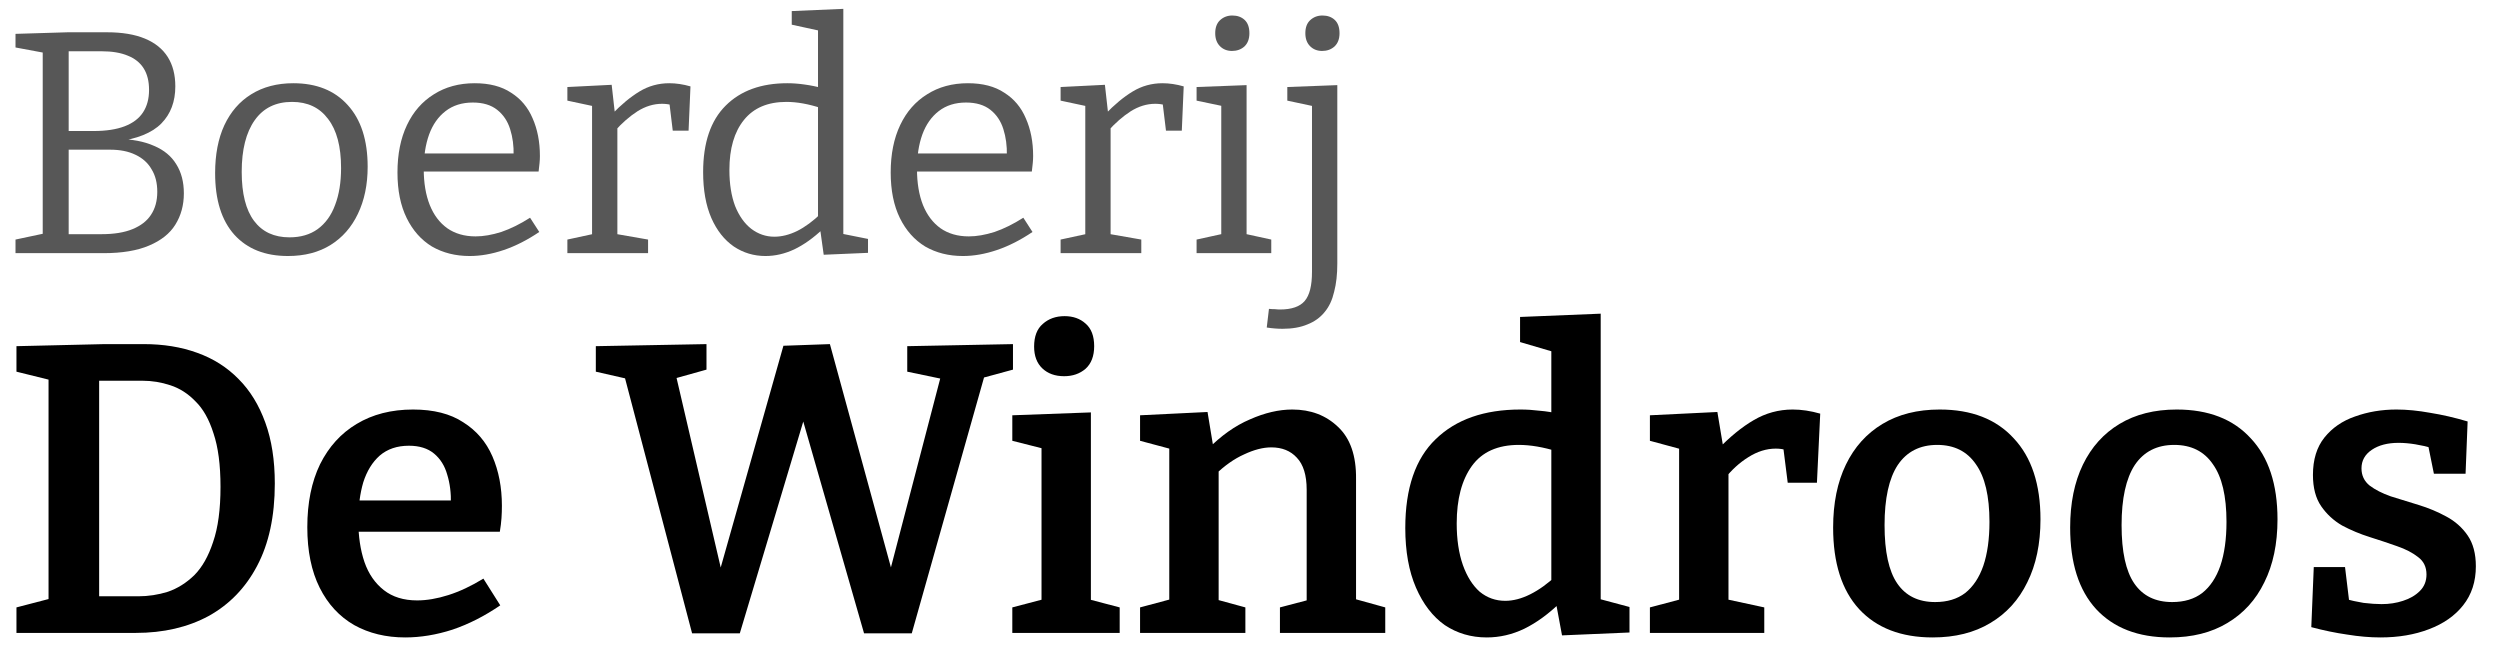 <svg width="79" height="21" viewBox="0 0 79 21" fill="none" xmlns="http://www.w3.org/2000/svg">
<path d="M74.623 14.8C74.623 15.025 74.71 15.207 74.883 15.346C75.056 15.476 75.277 15.589 75.546 15.684C75.823 15.771 76.118 15.862 76.43 15.957C76.742 16.052 77.032 16.174 77.301 16.321C77.578 16.468 77.804 16.668 77.977 16.919C78.15 17.17 78.237 17.495 78.237 17.894C78.237 18.379 78.103 18.791 77.834 19.129C77.574 19.458 77.214 19.71 76.755 19.883C76.304 20.056 75.793 20.143 75.221 20.143C74.892 20.143 74.541 20.113 74.168 20.052C73.804 20 73.427 19.922 73.037 19.818L73.115 17.92H74.103L74.246 19.103L74.09 18.921C74.281 18.973 74.48 19.016 74.688 19.051C74.905 19.077 75.095 19.09 75.26 19.09C75.503 19.09 75.728 19.055 75.936 18.986C76.153 18.917 76.33 18.813 76.469 18.674C76.608 18.535 76.677 18.362 76.677 18.154C76.677 17.92 76.59 17.738 76.417 17.608C76.244 17.469 76.018 17.352 75.741 17.257C75.472 17.162 75.186 17.066 74.883 16.971C74.58 16.876 74.289 16.754 74.012 16.607C73.743 16.451 73.522 16.247 73.349 15.996C73.176 15.745 73.089 15.415 73.089 15.008C73.089 14.523 73.21 14.128 73.453 13.825C73.696 13.522 74.016 13.301 74.415 13.162C74.822 13.015 75.26 12.941 75.728 12.941C76.057 12.941 76.413 12.976 76.794 13.045C77.175 13.106 77.57 13.197 77.977 13.318L77.912 14.969H76.911L76.703 13.942L76.924 14.176C76.499 14.055 76.122 13.994 75.793 13.994C75.446 13.994 75.165 14.068 74.948 14.215C74.731 14.362 74.623 14.557 74.623 14.8Z" fill="black"/>
<path d="M68.784 12.941C69.789 12.941 70.569 13.244 71.124 13.851C71.687 14.449 71.969 15.303 71.969 16.412C71.969 17.183 71.83 17.846 71.553 18.401C71.284 18.956 70.894 19.385 70.383 19.688C69.88 19.991 69.274 20.143 68.563 20.143C67.566 20.143 66.791 19.844 66.236 19.246C65.69 18.648 65.417 17.79 65.417 16.672C65.417 15.901 65.551 15.238 65.82 14.683C66.089 14.128 66.474 13.699 66.977 13.396C67.48 13.093 68.082 12.941 68.784 12.941ZM68.706 14.059C68.16 14.059 67.744 14.271 67.458 14.696C67.181 15.121 67.042 15.753 67.042 16.594C67.042 17.435 67.176 18.05 67.445 18.44C67.714 18.83 68.112 19.025 68.641 19.025C69.022 19.025 69.339 18.93 69.59 18.739C69.841 18.54 70.032 18.254 70.162 17.881C70.292 17.5 70.357 17.036 70.357 16.49C70.357 15.675 70.214 15.069 69.928 14.67C69.651 14.263 69.243 14.059 68.706 14.059Z" fill="black"/>
<path d="M61.294 12.941C62.299 12.941 63.079 13.244 63.634 13.851C64.197 14.449 64.479 15.303 64.479 16.412C64.479 17.183 64.34 17.846 64.063 18.401C63.794 18.956 63.404 19.385 62.893 19.688C62.39 19.991 61.783 20.143 61.073 20.143C60.076 20.143 59.3 19.844 58.746 19.246C58.2 18.648 57.927 17.79 57.927 16.672C57.927 15.901 58.061 15.238 58.33 14.683C58.598 14.128 58.984 13.699 59.487 13.396C59.989 13.093 60.592 12.941 61.294 12.941ZM61.216 14.059C60.67 14.059 60.254 14.271 59.968 14.696C59.69 15.121 59.552 15.753 59.552 16.594C59.552 17.435 59.686 18.05 59.955 18.44C60.223 18.83 60.622 19.025 61.151 19.025C61.532 19.025 61.848 18.93 62.1 18.739C62.351 18.54 62.542 18.254 62.672 17.881C62.802 17.5 62.867 17.036 62.867 16.49C62.867 15.675 62.724 15.069 62.438 14.67C62.16 14.263 61.753 14.059 61.216 14.059Z" fill="black"/>
<path d="M52.137 20V19.194L53.216 18.908L53.06 19.155V13.955L53.242 14.228L52.137 13.929V13.123L54.269 13.019L54.477 14.267L54.269 14.215C54.659 13.808 55.04 13.496 55.413 13.279C55.794 13.054 56.206 12.941 56.648 12.941C56.925 12.941 57.215 12.984 57.519 13.071L57.415 15.255H56.492L56.323 13.916L56.466 14.228C56.414 14.211 56.357 14.198 56.297 14.189C56.236 14.18 56.175 14.176 56.115 14.176C55.82 14.176 55.53 14.267 55.244 14.449C54.966 14.622 54.715 14.852 54.49 15.138L54.62 14.709V19.155L54.425 18.908L55.751 19.194V20H52.137Z" fill="black"/>
<path d="M46.981 20.143C46.487 20.143 46.045 20.013 45.655 19.753C45.274 19.484 44.971 19.09 44.745 18.57C44.52 18.05 44.407 17.422 44.407 16.685C44.407 15.428 44.728 14.492 45.369 13.877C46.011 13.253 46.903 12.941 48.047 12.941C48.247 12.941 48.45 12.954 48.658 12.98C48.866 12.997 49.083 13.032 49.308 13.084L49.022 13.266V10.965L49.139 11.134L48.034 10.809V10.016L50.582 9.912V19.116L50.374 18.882L51.492 19.181V19.987L49.36 20.078L49.152 18.96L49.321 19.025C48.94 19.398 48.554 19.679 48.164 19.87C47.783 20.052 47.389 20.143 46.981 20.143ZM47.566 18.986C47.818 18.986 48.082 18.917 48.359 18.778C48.637 18.639 48.918 18.436 49.204 18.167L49.022 18.648V13.903L49.217 14.267C48.767 14.128 48.359 14.059 47.995 14.059C47.328 14.059 46.834 14.28 46.513 14.722C46.193 15.164 46.032 15.771 46.032 16.542C46.032 17.045 46.097 17.482 46.227 17.855C46.357 18.219 46.535 18.501 46.76 18.7C46.994 18.891 47.263 18.986 47.566 18.986Z" fill="black"/>
<path d="M36.026 20V19.194L37.144 18.895L36.949 19.129V13.968L37.144 14.228L36.026 13.929V13.123L38.158 13.019L38.366 14.28L38.158 14.202C38.583 13.769 39.029 13.452 39.497 13.253C39.965 13.045 40.412 12.941 40.836 12.941C41.417 12.941 41.898 13.123 42.279 13.487C42.669 13.851 42.86 14.401 42.851 15.138V19.129L42.695 18.895L43.774 19.194V20H40.446V19.194L41.486 18.921L41.291 19.168V15.476C41.291 15.017 41.187 14.679 40.979 14.462C40.78 14.245 40.511 14.137 40.173 14.137C39.913 14.137 39.627 14.211 39.315 14.358C39.003 14.497 38.696 14.713 38.392 15.008L38.509 14.761V19.168L38.353 18.921L39.354 19.194V20H36.026Z" fill="black"/>
<path d="M34.472 19.064L34.342 18.921L35.382 19.194V20H31.989V19.194L33.029 18.921L32.912 19.064V14.072L33.016 14.189L31.989 13.929V13.123L34.472 13.032V19.064ZM33.627 11.888C33.341 11.888 33.112 11.806 32.938 11.641C32.765 11.477 32.678 11.247 32.678 10.952C32.678 10.632 32.769 10.393 32.951 10.237C33.133 10.073 33.363 9.99 33.64 9.99C33.909 9.99 34.13 10.068 34.303 10.224C34.485 10.38 34.576 10.619 34.576 10.939C34.576 11.251 34.485 11.49 34.303 11.654C34.121 11.81 33.896 11.888 33.627 11.888Z" fill="black"/>
<path d="M28.669 10.939L32.01 10.874V11.68L30.814 12.005L31.191 11.589L28.812 20.013H27.304L25.237 12.811H25.536L23.378 20.013H21.87L19.686 11.706L19.855 11.979L18.828 11.745V10.939L22.325 10.874V11.68L21.116 12.018L21.324 11.706L22.923 18.57L22.598 18.557L24.756 10.926L26.225 10.874L28.318 18.531L27.993 18.544L29.774 11.719L29.917 12.005L28.669 11.745V10.939Z" fill="black"/>
<path d="M12.805 20.143C12.198 20.143 11.661 20.013 11.193 19.753C10.725 19.484 10.361 19.09 10.101 18.57C9.841 18.05 9.711 17.413 9.711 16.659C9.711 15.888 9.845 15.225 10.114 14.67C10.391 14.115 10.777 13.691 11.271 13.396C11.774 13.093 12.367 12.941 13.052 12.941C13.702 12.941 14.231 13.075 14.638 13.344C15.054 13.604 15.362 13.964 15.561 14.423C15.76 14.882 15.86 15.402 15.86 15.983C15.86 16.113 15.856 16.243 15.847 16.373C15.838 16.503 15.821 16.646 15.795 16.802H10.959V15.814H14.43L14.248 15.931C14.257 15.584 14.218 15.272 14.131 14.995C14.053 14.718 13.914 14.497 13.715 14.332C13.516 14.167 13.251 14.085 12.922 14.085C12.549 14.085 12.242 14.189 11.999 14.397C11.765 14.605 11.592 14.887 11.479 15.242C11.375 15.597 11.323 16 11.323 16.451C11.323 16.945 11.388 17.383 11.518 17.764C11.648 18.137 11.852 18.431 12.129 18.648C12.406 18.865 12.757 18.973 13.182 18.973C13.485 18.973 13.815 18.917 14.17 18.804C14.525 18.691 14.894 18.518 15.275 18.284L15.808 19.129C15.314 19.467 14.811 19.723 14.3 19.896C13.789 20.061 13.29 20.143 12.805 20.143Z" fill="black"/>
<path d="M4.55 10.874C5.165 10.874 5.724 10.965 6.227 11.147C6.738 11.329 7.176 11.606 7.54 11.979C7.904 12.343 8.185 12.802 8.385 13.357C8.584 13.903 8.684 14.544 8.684 15.281C8.684 16.312 8.497 17.179 8.125 17.881C7.761 18.574 7.249 19.103 6.591 19.467C5.932 19.822 5.165 20 4.29 20H0.52V19.194L1.768 18.869L1.534 19.194V11.719L1.781 12.057L0.52 11.745V10.939L3.302 10.874H4.55ZM4.368 18.843C4.688 18.843 5 18.795 5.304 18.7C5.607 18.596 5.884 18.423 6.136 18.18C6.387 17.929 6.586 17.578 6.734 17.127C6.89 16.676 6.968 16.096 6.968 15.385C6.968 14.692 6.894 14.128 6.747 13.695C6.608 13.253 6.417 12.915 6.175 12.681C5.941 12.438 5.676 12.269 5.382 12.174C5.096 12.079 4.801 12.031 4.498 12.031H2.873L3.133 11.771V19.103L2.873 18.843H4.368Z" fill="black"/>
<path d="M40.529 10.39C40.449 10.39 40.369 10.387 40.289 10.38C40.209 10.374 40.123 10.364 40.029 10.35L40.099 9.76C40.166 9.767 40.229 9.77 40.289 9.77C40.349 9.777 40.403 9.78 40.449 9.78C40.816 9.78 41.076 9.69 41.229 9.51C41.383 9.33 41.459 9.024 41.459 8.59V3.24L41.569 3.37L40.679 3.18V2.75L42.259 2.69V8.33C42.259 8.67 42.226 8.967 42.159 9.22C42.099 9.48 41.999 9.694 41.859 9.86C41.719 10.034 41.539 10.164 41.319 10.25C41.099 10.344 40.836 10.39 40.529 10.39ZM41.779 1.61C41.626 1.61 41.499 1.56 41.399 1.46C41.299 1.36 41.249 1.224 41.249 1.05C41.249 0.87 41.299 0.734 41.399 0.64C41.506 0.54 41.636 0.49 41.789 0.49C41.949 0.49 42.079 0.537 42.179 0.63C42.279 0.724 42.329 0.864 42.329 1.05C42.329 1.23 42.276 1.37 42.169 1.47C42.063 1.564 41.933 1.61 41.779 1.61Z" fill="#575757"/>
<path d="M39.392 7.49L39.301 7.38L40.172 7.57V8H37.812V7.57L38.681 7.38L38.592 7.49V3.27L38.672 3.36L37.812 3.18V2.75L39.392 2.69V7.49ZM38.931 1.61C38.778 1.61 38.651 1.56 38.551 1.46C38.452 1.36 38.401 1.224 38.401 1.05C38.401 0.87 38.452 0.734 38.551 0.64C38.658 0.54 38.788 0.49 38.941 0.49C39.102 0.49 39.231 0.537 39.331 0.63C39.431 0.724 39.481 0.864 39.481 1.05C39.481 1.23 39.428 1.37 39.322 1.47C39.215 1.564 39.085 1.61 38.931 1.61Z" fill="#575757"/>
<path d="M33.515 8V7.57L34.395 7.38L34.295 7.53V3.22L34.405 3.37L33.515 3.18V2.75L34.915 2.68L35.025 3.66L34.915 3.62C35.215 3.307 35.508 3.063 35.795 2.89C36.081 2.717 36.395 2.63 36.735 2.63C36.948 2.63 37.171 2.663 37.405 2.73L37.345 4.13H36.845L36.725 3.14L36.815 3.32C36.768 3.307 36.718 3.297 36.665 3.29C36.611 3.283 36.558 3.28 36.505 3.28C36.238 3.28 35.978 3.36 35.725 3.52C35.478 3.68 35.241 3.887 35.015 4.14L35.095 3.9V7.53L34.975 7.38L36.065 7.57V8H33.515Z" fill="#575757"/>
<path d="M30.427 8.09C29.98 8.09 29.583 7.99 29.236 7.79C28.896 7.583 28.63 7.283 28.436 6.89C28.243 6.497 28.146 6.017 28.146 5.45C28.146 4.87 28.247 4.37 28.447 3.95C28.646 3.53 28.93 3.207 29.297 2.98C29.663 2.747 30.093 2.63 30.587 2.63C31.053 2.63 31.436 2.73 31.736 2.93C32.043 3.123 32.27 3.393 32.416 3.74C32.57 4.087 32.647 4.483 32.647 4.93C32.647 5.003 32.643 5.077 32.636 5.15C32.63 5.223 32.62 5.313 32.606 5.42H28.756V4.85H31.907L31.817 4.91C31.823 4.61 31.787 4.333 31.706 4.08C31.627 3.827 31.49 3.623 31.297 3.47C31.103 3.317 30.846 3.24 30.526 3.24C30.186 3.24 29.9 3.33 29.666 3.51C29.433 3.69 29.26 3.937 29.146 4.25C29.033 4.563 28.977 4.927 28.977 5.34C28.977 5.78 29.04 6.16 29.166 6.48C29.293 6.793 29.477 7.037 29.716 7.21C29.963 7.383 30.263 7.47 30.616 7.47C30.863 7.47 31.133 7.423 31.427 7.33C31.72 7.23 32.023 7.08 32.337 6.88L32.627 7.33C32.253 7.583 31.88 7.773 31.506 7.9C31.133 8.027 30.773 8.09 30.427 8.09Z" fill="#575757"/>
<path d="M24.189 8.09C23.822 8.09 23.489 7.99 23.189 7.79C22.889 7.583 22.652 7.283 22.479 6.89C22.305 6.49 22.219 6.006 22.219 5.44C22.219 4.513 22.455 3.813 22.929 3.34C23.402 2.866 24.052 2.63 24.879 2.63C25.052 2.63 25.232 2.643 25.419 2.67C25.612 2.696 25.809 2.736 26.009 2.79L25.849 2.88V0.87L25.939 0.98L25.019 0.78V0.35L26.649 0.28V7.51L26.529 7.37L27.429 7.55V7.99L26.029 8.05L25.909 7.19L26.009 7.23C25.709 7.516 25.405 7.733 25.099 7.88C24.799 8.02 24.495 8.09 24.189 8.09ZM24.469 7.48C24.702 7.48 24.942 7.42 25.189 7.3C25.442 7.173 25.695 6.986 25.949 6.74L25.849 7.01V3.22L25.959 3.42C25.552 3.286 25.182 3.22 24.849 3.22C24.262 3.22 23.815 3.41 23.509 3.79C23.202 4.17 23.049 4.696 23.049 5.37C23.049 5.81 23.109 6.19 23.229 6.51C23.355 6.823 23.525 7.063 23.739 7.23C23.959 7.396 24.202 7.48 24.469 7.48Z" fill="#575757"/>
<path d="M17.929 8V7.57L18.809 7.38L18.709 7.53V3.22L18.819 3.37L17.929 3.18V2.75L19.329 2.68L19.439 3.66L19.329 3.62C19.629 3.307 19.922 3.063 20.209 2.89C20.495 2.717 20.809 2.63 21.149 2.63C21.362 2.63 21.585 2.663 21.819 2.73L21.759 4.13H21.259L21.139 3.14L21.229 3.32C21.182 3.307 21.132 3.297 21.079 3.29C21.025 3.283 20.972 3.28 20.919 3.28C20.652 3.28 20.392 3.36 20.139 3.52C19.892 3.68 19.655 3.887 19.429 4.14L19.509 3.9V7.53L19.389 7.38L20.479 7.57V8H17.929Z" fill="#575757"/>
<path d="M14.841 8.09C14.394 8.09 13.997 7.99 13.65 7.79C13.31 7.583 13.044 7.283 12.851 6.89C12.657 6.497 12.56 6.017 12.56 5.45C12.56 4.87 12.661 4.37 12.861 3.95C13.06 3.53 13.344 3.207 13.71 2.98C14.077 2.747 14.507 2.63 15.001 2.63C15.467 2.63 15.851 2.73 16.151 2.93C16.457 3.123 16.684 3.393 16.831 3.74C16.984 4.087 17.061 4.483 17.061 4.93C17.061 5.003 17.057 5.077 17.05 5.15C17.044 5.223 17.034 5.313 17.02 5.42H13.171V4.85H16.32L16.23 4.91C16.237 4.61 16.201 4.333 16.12 4.08C16.041 3.827 15.904 3.623 15.71 3.47C15.517 3.317 15.261 3.24 14.941 3.24C14.601 3.24 14.314 3.33 14.081 3.51C13.847 3.69 13.674 3.937 13.56 4.25C13.447 4.563 13.39 4.927 13.39 5.34C13.39 5.78 13.454 6.16 13.581 6.48C13.707 6.793 13.89 7.037 14.13 7.21C14.377 7.383 14.677 7.47 15.03 7.47C15.277 7.47 15.547 7.423 15.841 7.33C16.134 7.23 16.437 7.08 16.75 6.88L17.041 7.33C16.667 7.583 16.294 7.773 15.921 7.9C15.547 8.027 15.187 8.09 14.841 8.09Z" fill="#575757"/>
<path d="M9.268 2.63C10.001 2.63 10.575 2.86 10.988 3.32C11.408 3.78 11.618 4.43 11.618 5.27C11.618 5.837 11.514 6.333 11.308 6.76C11.108 7.18 10.821 7.507 10.448 7.74C10.075 7.973 9.625 8.09 9.098 8.09C8.378 8.09 7.815 7.867 7.408 7.42C7.001 6.967 6.798 6.317 6.798 5.47C6.798 4.883 6.895 4.38 7.088 3.96C7.288 3.533 7.571 3.207 7.938 2.98C8.311 2.747 8.755 2.63 9.268 2.63ZM9.228 3.22C8.715 3.22 8.321 3.413 8.048 3.8C7.775 4.187 7.638 4.73 7.638 5.43C7.638 6.117 7.768 6.633 8.028 6.98C8.288 7.327 8.661 7.5 9.148 7.5C9.501 7.5 9.798 7.413 10.038 7.24C10.284 7.06 10.468 6.807 10.588 6.48C10.714 6.153 10.778 5.763 10.778 5.31C10.778 4.63 10.641 4.113 10.368 3.76C10.101 3.4 9.721 3.22 9.228 3.22Z" fill="#575757"/>
<path d="M3.66 4.48L3.72 4.39C4.174 4.397 4.557 4.47 4.87 4.61C5.184 4.743 5.417 4.937 5.57 5.19C5.73 5.443 5.81 5.75 5.81 6.11C5.81 6.483 5.72 6.813 5.54 7.1C5.367 7.38 5.09 7.6 4.71 7.76C4.337 7.92 3.857 8 3.27 8H0.49V7.57L1.48 7.36L1.35 7.54V1.5L1.51 1.69L0.49 1.5V1.07L2.14 1.02H3.38C3.86 1.02 4.26 1.087 4.58 1.22C4.9 1.353 5.14 1.547 5.3 1.8C5.46 2.053 5.54 2.363 5.54 2.73C5.54 3.21 5.394 3.6 5.1 3.9C4.807 4.2 4.327 4.393 3.66 4.48ZM3.21 1.62H2.02L2.17 1.47V4.28L2.02 4.14H2.96C3.354 4.14 3.68 4.09 3.94 3.99C4.2 3.89 4.394 3.743 4.52 3.55C4.647 3.357 4.71 3.12 4.71 2.84C4.71 2.567 4.654 2.34 4.54 2.16C4.427 1.98 4.26 1.847 4.04 1.76C3.82 1.667 3.544 1.62 3.21 1.62ZM3.21 7.4C3.604 7.4 3.93 7.347 4.19 7.24C4.45 7.133 4.644 6.983 4.77 6.79C4.904 6.59 4.97 6.347 4.97 6.06C4.97 5.78 4.91 5.543 4.79 5.35C4.677 5.15 4.507 4.997 4.28 4.89C4.06 4.783 3.794 4.73 3.48 4.73H2.02L2.17 4.57V7.54L2.02 7.4H3.21Z" fill="#575757"/>
</svg>
